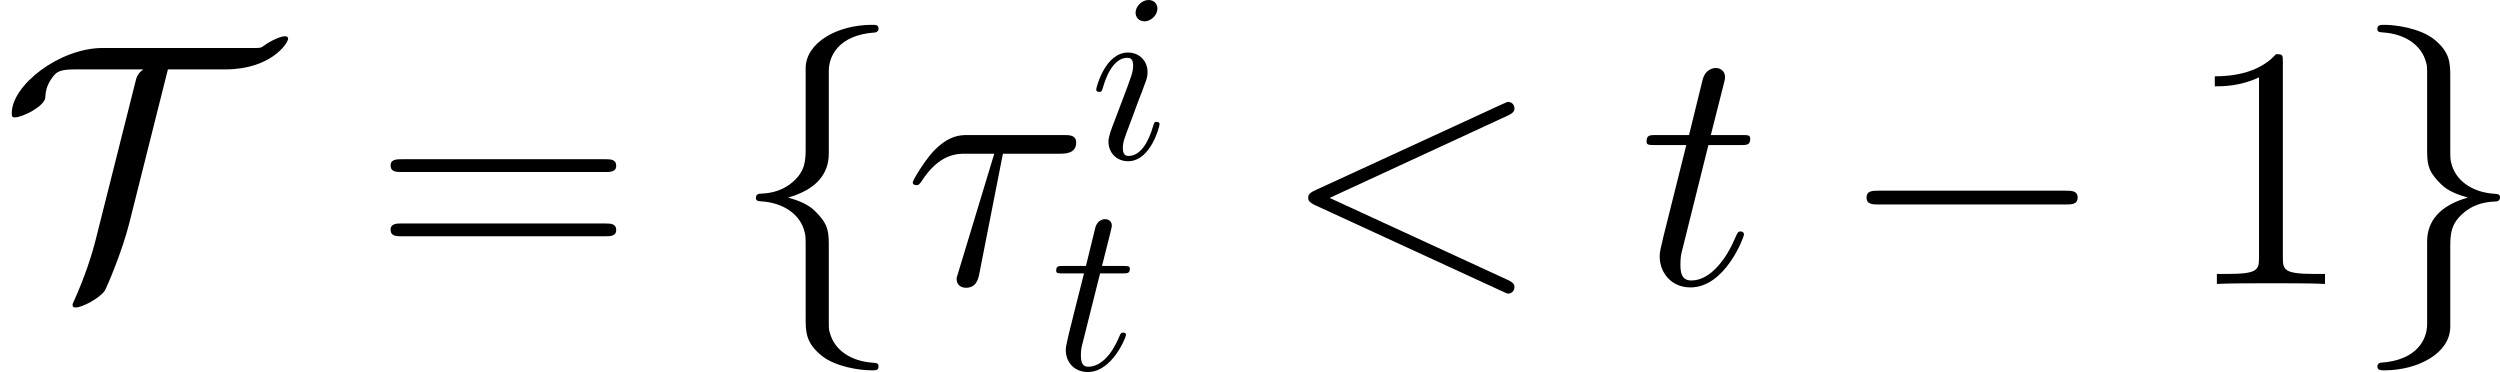<?xml version='1.0' encoding='UTF-8'?>
<!-- This file was generated by dvisvgm 2.9.1 -->
<svg version='1.1' xmlns='http://www.w3.org/2000/svg' xmlns:xlink='http://www.w3.org/1999/xlink' width='103.813pt' height='15.448pt' viewBox='73.62 105.918 103.813 15.448'>
<defs>
<path id='g5-28' d='M3.431-4.507H5.416C5.571-4.507 5.966-4.507 5.966-4.89C5.966-5.153 5.738-5.153 5.523-5.153H2.236C1.961-5.153 1.554-5.153 1.004-4.567C.693-4.22 .311-3.587 .311-3.515S.371-3.419 .442-3.419C.526-3.419 .538-3.455 .598-3.527C1.219-4.507 1.841-4.507 2.14-4.507H3.132L1.889-.406C1.829-.227 1.829-.203 1.829-.167C1.829-.036 1.913 .132 2.152 .132C2.523 .132 2.582-.191 2.618-.371L3.431-4.507Z'/>
<path id='g5-60' d='M7.878-5.822C8.094-5.918 8.118-6.001 8.118-6.073C8.118-6.205 8.022-6.3 7.89-6.3C7.867-6.3 7.855-6.288 7.687-6.217L1.219-3.24C1.004-3.144 .98-3.061 .98-2.989C.98-2.905 .992-2.833 1.219-2.726L7.687 .251C7.843 .323 7.867 .335 7.89 .335C8.022 .335 8.118 .239 8.118 .108C8.118 .036 8.094-.048 7.878-.143L1.722-2.977L7.878-5.822Z'/>
<path id='g5-116' d='M2.403-4.806H3.503C3.73-4.806 3.85-4.806 3.85-5.021C3.85-5.153 3.778-5.153 3.539-5.153H2.487L2.929-6.898C2.977-7.066 2.977-7.089 2.977-7.173C2.977-7.364 2.821-7.472 2.666-7.472C2.57-7.472 2.295-7.436 2.2-7.054L1.733-5.153H.61C.371-5.153 .263-5.153 .263-4.926C.263-4.806 .347-4.806 .574-4.806H1.638L.849-1.65C.753-1.231 .717-1.112 .717-.956C.717-.395 1.112 .12 1.781 .12C2.989 .12 3.634-1.626 3.634-1.71C3.634-1.781 3.587-1.817 3.515-1.817C3.491-1.817 3.443-1.817 3.419-1.769C3.407-1.757 3.395-1.745 3.312-1.554C3.061-.956 2.511-.12 1.817-.12C1.459-.12 1.435-.418 1.435-.681C1.435-.693 1.435-.921 1.47-1.064L2.403-4.806Z'/>
<path id='g28-105' d='M2.829-6.227C2.829-6.426 2.69-6.585 2.461-6.585C2.192-6.585 1.923-6.326 1.923-6.057C1.923-5.868 2.062-5.699 2.301-5.699C2.531-5.699 2.829-5.928 2.829-6.227ZM2.072-2.481C2.192-2.77 2.192-2.79 2.291-3.059C2.371-3.258 2.421-3.397 2.421-3.587C2.421-4.035 2.102-4.403 1.604-4.403C.667-4.403 .289-2.959 .289-2.869C.289-2.77 .389-2.77 .408-2.77C.508-2.77 .518-2.79 .568-2.949C.837-3.885 1.235-4.184 1.574-4.184C1.654-4.184 1.823-4.184 1.823-3.866C1.823-3.656 1.753-3.447 1.714-3.347C1.634-3.088 1.186-1.933 1.026-1.504C.927-1.245 .797-.917 .797-.707C.797-.239 1.136 .11 1.614 .11C2.55 .11 2.919-1.335 2.919-1.425C2.919-1.524 2.829-1.524 2.8-1.524C2.7-1.524 2.7-1.494 2.65-1.345C2.471-.717 2.142-.11 1.634-.11C1.465-.11 1.395-.209 1.395-.438C1.395-.687 1.455-.827 1.684-1.435L2.072-2.481Z'/>
<path id='g28-116' d='M2.052-3.985H2.989C3.188-3.985 3.288-3.985 3.288-4.184C3.288-4.294 3.188-4.294 3.009-4.294H2.132C2.491-5.709 2.54-5.908 2.54-5.968C2.54-6.137 2.421-6.237 2.252-6.237C2.222-6.237 1.943-6.227 1.853-5.878L1.465-4.294H.528C.329-4.294 .229-4.294 .229-4.105C.229-3.985 .309-3.985 .508-3.985H1.385C.667-1.156 .628-.986 .628-.807C.628-.269 1.006 .11 1.544 .11C2.56 .11 3.128-1.345 3.128-1.425C3.128-1.524 3.049-1.524 3.009-1.524C2.919-1.524 2.909-1.494 2.859-1.385C2.431-.349 1.903-.11 1.564-.11C1.355-.11 1.255-.239 1.255-.568C1.255-.807 1.275-.877 1.315-1.046L2.052-3.985Z'/>
<use id='g18-28' xlink:href='#g5-28' transform='scale(1.2)'/>
<use id='g18-60' xlink:href='#g5-60' transform='scale(1.2)'/>
<use id='g18-116' xlink:href='#g5-116' transform='scale(1.2)'/>
<path id='g19-49' d='M4.132-9.196C4.132-9.526 4.132-9.54 3.845-9.54C3.5-9.153 2.783-8.622 1.306-8.622V-8.206C1.635-8.206 2.353-8.206 3.142-8.579V-1.105C3.142-.588 3.099-.416 1.836-.416H1.392V0C1.779-.029 3.171-.029 3.644-.029S5.495-.029 5.882 0V-.416H5.437C4.175-.416 4.132-.588 4.132-1.105V-9.196Z'/>
<path id='g19-61' d='M9.684-4.648C9.885-4.648 10.143-4.648 10.143-4.906C10.143-5.179 9.899-5.179 9.684-5.179H1.234C1.033-5.179 .775-5.179 .775-4.921C.775-4.648 1.019-4.648 1.234-4.648H9.684ZM9.684-1.98C9.885-1.98 10.143-1.98 10.143-2.238C10.143-2.511 9.899-2.511 9.684-2.511H1.234C1.033-2.511 .775-2.511 .775-2.252C.775-1.98 1.019-1.98 1.234-1.98H9.684Z'/>
<path id='g17-0' d='M9.454-3.3C9.698-3.3 9.956-3.3 9.956-3.587S9.698-3.873 9.454-3.873H1.693C1.449-3.873 1.191-3.873 1.191-3.587S1.449-3.3 1.693-3.3H9.454Z'/>
<path id='g17-84' d='M6.972-8.909H9.354C11.247-8.909 11.965-9.999 11.965-10.186C11.965-10.258 11.907-10.286 11.836-10.286C11.678-10.286 11.305-10.143 10.946-9.885C10.831-9.798 10.803-9.798 10.53-9.798H4.261C2.482-9.798 .488-8.263 .488-7.087C.488-7.001 .488-6.915 .603-6.915C.947-6.915 1.851-7.388 1.879-7.733C1.894-7.976 1.922-8.249 2.209-8.622C2.353-8.794 2.468-8.909 3.099-8.909H5.954C5.71-8.751 5.652-8.536 5.624-8.393L3.988-1.894C3.816-1.191 3.515-.287 3.099 .646C3.013 .818 3.013 .846 3.013 .875C3.013 .961 3.07 .976 3.142 .976C3.429 .976 4.132 .588 4.347 .287C4.433 .143 5.064-1.32 5.365-2.511L6.972-8.909Z'/>
<path id='g17-102' d='M4.06-8.852C4.06-9.425 4.433-10.344 5.997-10.444C6.068-10.458 6.126-10.516 6.126-10.602C6.126-10.76 6.011-10.76 5.853-10.76C4.419-10.76 3.113-10.028 3.099-8.966V-5.695C3.099-5.136 3.099-4.677 2.525-4.203C2.023-3.787 1.478-3.759 1.162-3.744C1.09-3.73 1.033-3.673 1.033-3.587C1.033-3.443 1.119-3.443 1.262-3.429C2.209-3.371 2.898-2.855 3.056-2.152C3.099-1.994 3.099-1.965 3.099-1.449V1.392C3.099 1.994 3.099 2.453 3.787 2.998C4.347 3.429 5.294 3.587 5.853 3.587C6.011 3.587 6.126 3.587 6.126 3.429C6.126 3.285 6.04 3.285 5.896 3.271C4.992 3.214 4.29 2.754 4.103 2.023C4.06 1.894 4.06 1.865 4.06 1.349V-1.664C4.06-2.324 3.945-2.568 3.486-3.027C3.185-3.328 2.769-3.472 2.367-3.587C3.544-3.917 4.06-4.576 4.06-5.409V-8.852Z'/>
<path id='g17-103' d='M3.099 1.679C3.099 2.252 2.726 3.171 1.162 3.271C1.09 3.285 1.033 3.343 1.033 3.429C1.033 3.587 1.191 3.587 1.32 3.587C2.711 3.587 4.046 2.884 4.06 1.793V-1.478C4.06-2.037 4.06-2.496 4.634-2.97C5.136-3.386 5.681-3.414 5.997-3.429C6.068-3.443 6.126-3.5 6.126-3.587C6.126-3.73 6.04-3.73 5.896-3.744C4.949-3.802 4.261-4.318 4.103-5.021C4.06-5.179 4.06-5.208 4.06-5.724V-8.565C4.06-9.167 4.06-9.626 3.371-10.171C2.798-10.616 1.808-10.76 1.32-10.76C1.191-10.76 1.033-10.76 1.033-10.602C1.033-10.458 1.119-10.458 1.262-10.444C2.166-10.387 2.869-9.928 3.056-9.196C3.099-9.067 3.099-9.038 3.099-8.522V-5.509C3.099-4.849 3.214-4.605 3.673-4.146C3.974-3.845 4.39-3.701 4.792-3.587C3.615-3.257 3.099-2.597 3.099-1.765V1.679Z'/>
</defs>
<g id='page1'>
<use x='73.62' y='117.709' xlink:href='#g17-84'/>
<use x='89.065' y='117.709' xlink:href='#g19-61'/>
<use x='103.976' y='117.709' xlink:href='#g17-102'/>
<use x='111.149' y='117.709' xlink:href='#g18-28'/>
<use x='118.852' y='112.503' xlink:href='#g28-105'/>
<use x='117.249' y='121.256' xlink:href='#g28-116'/>
<use x='126.767' y='117.709' xlink:href='#g18-60'/>
<use x='141.678' y='117.709' xlink:href='#g18-116'/>
<use x='149.938' y='117.709' xlink:href='#g17-0'/>
<use x='164.284' y='117.709' xlink:href='#g19-49'/>
<use x='171.308' y='117.709' xlink:href='#g17-103'/>
</g>
</svg>